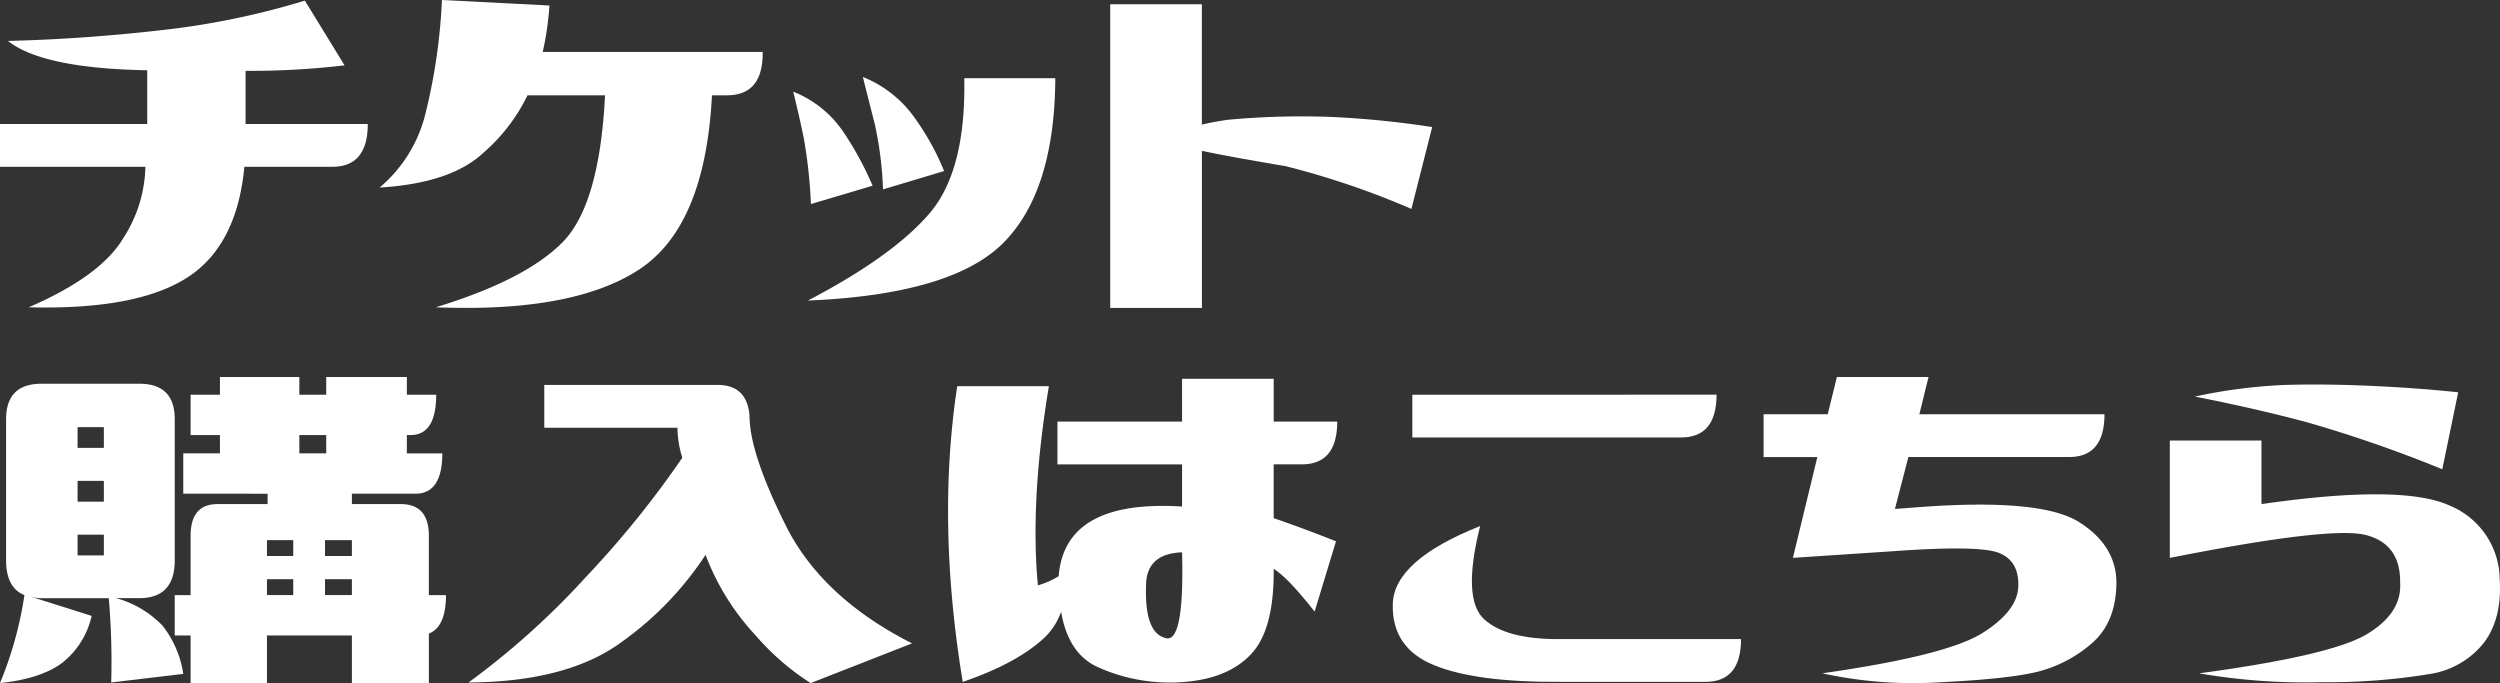 <svg xmlns="http://www.w3.org/2000/svg" xmlns:xlink="http://www.w3.org/1999/xlink" width="359.668" height="98.274" viewBox="0 0 359.668 98.274">
  <rect x="0" y="0" width="359.668" height="98.274" fill="#333333" stroke="none"/>
  <defs>
    <clipPath id="clip-path">
      <rect id="Rectangle_1348" data-name="Rectangle 1348" width="359.668" height="98.274" transform="translate(0 0)" fill="none"/>
    </clipPath>
  </defs>
  <g id="Group_8545" data-name="Group 8545" transform="translate(0 0)" clip-path="url(#clip-path)">
    <path id="Path_22454" data-name="Path 22454" d="M62.7,44.209q12.92-3.956,18.238-9.36t6.108-21.138H75.886A25.691,25.691,0,0,1,69.6,21.929q-4.7,4.438-14.986,5.053a20.106,20.106,0,0,0,6.637-10.81A82.8,82.8,0,0,0,63.581,0L79.05.791a44.9,44.9,0,0,1-.967,6.68h31.64q.088,6.151-5.009,6.24h-2.285Q101.461,32.519,91.97,38.76T62.7,44.209" fill="#fff"/>
    <path id="Path_22455" data-name="Path 22455" d="M125.541,26.718l-8.877,2.637a71.1,71.1,0,0,0-1.011-9.4q-.659-3.25-1.538-6.768a15.649,15.649,0,0,1,7.251,5.845,46.538,46.538,0,0,1,4.175,7.69M138.724,11.25h13.1q-.089,16.26-7.471,23.686t-28.125,8.306q12.129-6.329,17.447-12.481t5.053-19.511m-2.9,13.359-8.789,2.637a52.279,52.279,0,0,0-1.187-9.405q-.835-3.25-1.713-6.767a16.745,16.745,0,0,1,7.426,5.845,36.889,36.889,0,0,1,4.263,7.69" fill="#fff"/>
    <path id="Path_22456" data-name="Path 22456" d="M159.726,44.3V.615H172.91V17.93q1.845-.44,3.779-.7a114.659,114.659,0,0,1,14.985-.4,135.583,135.583,0,0,1,14.37,1.45l-2.988,11.778a118.023,118.023,0,0,0-18.1-6.153q-7.383-1.23-12.041-2.2V44.3Z" fill="#fff"/>
    <path id="Path_22457" data-name="Path 22457" d="M52.91,17.842q0,6.153-5.1,6.152H35.156q-.967,10.284-6.943,15.03-7.119,5.625-24.082,5.185Q14.5,39.727,17.754,34.234a19.613,19.613,0,0,0,3.164-10.24H0V17.842H21.181V10.108Q6.152,9.844,1.142,5.889q10.811-.264,21.973-1.538A112.373,112.373,0,0,0,43.857.088L49.57,9.4a115.456,115.456,0,0,1-14.238.792v7.646Z" fill="#fff"/>
    <path id="Path_22458" data-name="Path 22458" d="M.879,60.305q0-5.1,5.1-5.1H20.039q5.1,0,5.1,5.1v20.3q0,5.451-5.1,5.449H16.7a14.586,14.586,0,0,1,6.68,3.955,14.739,14.739,0,0,1,2.988,6.944L16,98.186a106.759,106.759,0,0,0-.351-12.129H5.977a5.68,5.68,0,0,1-1.407-.176l8.614,2.725a11.909,11.909,0,0,1-4.307,6.812Q5.8,97.659,0,98.274A53.643,53.643,0,0,0,3.516,85.618Q.879,84.564.879,80.608Zm14.062,1.143H11.162v2.988h3.779Zm0,7.734H11.162V72.17h3.779ZM11.162,79.9h3.779V76.917H11.162Zm15.205-8.877v-5.8h5.274V62.59H27.422v-5.8h4.219V54.241H43.066V56.79h3.868V54.241h11.6V56.79h4.219q0,5.8-3.691,5.8h-.528v2.637h5.1q0,5.8-3.867,5.8H50.625v1.494h7.031q4.041,0,4.043,4.57v8.526H64.16q0,4.571-2.461,5.537v7.119H50.625V91.419H38.408v6.855H27.422V91.419H25.137v-5.8h2.285V77.092q0-4.569,3.867-4.57H38.5V71.028Zm15.821,6.68H38.409v2.285h3.779Zm0,5.625H38.409v2.285h3.779Zm.878-18.106h3.867V62.59H43.066Zm7.559,12.481H46.758v2.285h3.867Zm0,5.625H46.758v2.285h3.867Z" fill="#fff"/>
    <path id="Path_22459" data-name="Path 22459" d="M131.215,92.561l-14.59,5.713a36.058,36.058,0,0,1-7.91-6.856,35.059,35.059,0,0,1-7.207-11.6A46.8,46.8,0,0,1,89.643,92.209Q81.819,98.1,67.406,98.186A112.7,112.7,0,0,0,84.281,83.025,139.6,139.6,0,0,0,98.168,65.842a14.263,14.263,0,0,1-.7-4.306H78.305V55.383H103.09q4.4-.085,4.746,4.483,0,5.272,5.186,15.688t18.193,17.007" fill="#fff"/>
    <path id="Path_22460" data-name="Path 22460" d="M170.058,54.5h13.183v6.153h9.141q0,6.152-5.1,6.152h-4.043v7.734q4.57,1.583,8.965,3.34L189.13,87.991q-3.867-4.923-5.889-6.153.089,8.615-3.164,12.173T170.5,98.1a25.229,25.229,0,0,1-12.129-1.934q-4.657-1.845-5.713-8.173a9.359,9.359,0,0,1-2.724,4.043q-3.955,3.515-11.426,6.064-3.78-22.939-.791-42.539H150.9q-2.724,16.436-1.582,28.652a12.06,12.06,0,0,0,2.989-1.318q.879-11.074,17.754-10.02V66.809h-17.93V60.657h17.93Zm-5.186,29.971Q164.7,90.98,167.6,91.77q2.813,1.055,2.461-12.305-5.274.177-5.186,5.01" fill="#fff"/>
    <path id="Path_22461" data-name="Path 22461" d="M212.945,75.686q-2.636,10.461.572,13.4t11.03,2.856h25.928q0,6.153-5.1,6.153h-20.83q-12.219.087-18.281-2.417t-5.889-8.789q.174-6.283,12.568-11.207m34.014-18.9q0,6.153-5.1,6.152H203.189V56.79Z" fill="#fff"/>
    <path id="Path_22462" data-name="Path 22462" d="M276.046,72.962q17.577-1.318,23.071,2.153t5.362,9.009q-.132,5.538-3.6,8.482a18.906,18.906,0,0,1-7.6,4q-4.133,1.054-13.931,1.538a61.5,61.5,0,0,1-17.183-1.275Q280,94.319,285.143,91.111t5.229-6.811q.087-3.6-2.768-4.746T272.53,79.29l-14.589.967,3.515-14.5h-7.734V59.6h9.228l1.319-5.362h13.183L276.134,59.6h26.631q0,6.151-5.1,6.152H274.552l-1.934,7.471Z" fill="#fff"/>
    <path id="Path_22463" data-name="Path 22463" d="M325.35,63.382v9.141q20.124-2.9,26.983.176a11.6,11.6,0,0,1,7.294,10.634q.349,5.625-2.242,9.1a12.318,12.318,0,0,1-7.777,4.526,90.011,90.011,0,0,1-15.514,1.187,89.974,89.974,0,0,1-17.709-1.275q18.9-2.548,24.037-5.581t4.879-7.426q.086-5.624-4.967-6.9t-28.168,3.3V63.382Zm-9.58-6.328a75.846,75.846,0,0,1,12.875-1.67q5.669-.176,12.48.132t12.526.923l-2.285,11.074A188.666,188.666,0,0,0,331.721,60.7q-7.427-1.977-15.951-3.647" fill="#fff"/>
  </g>
</svg>
